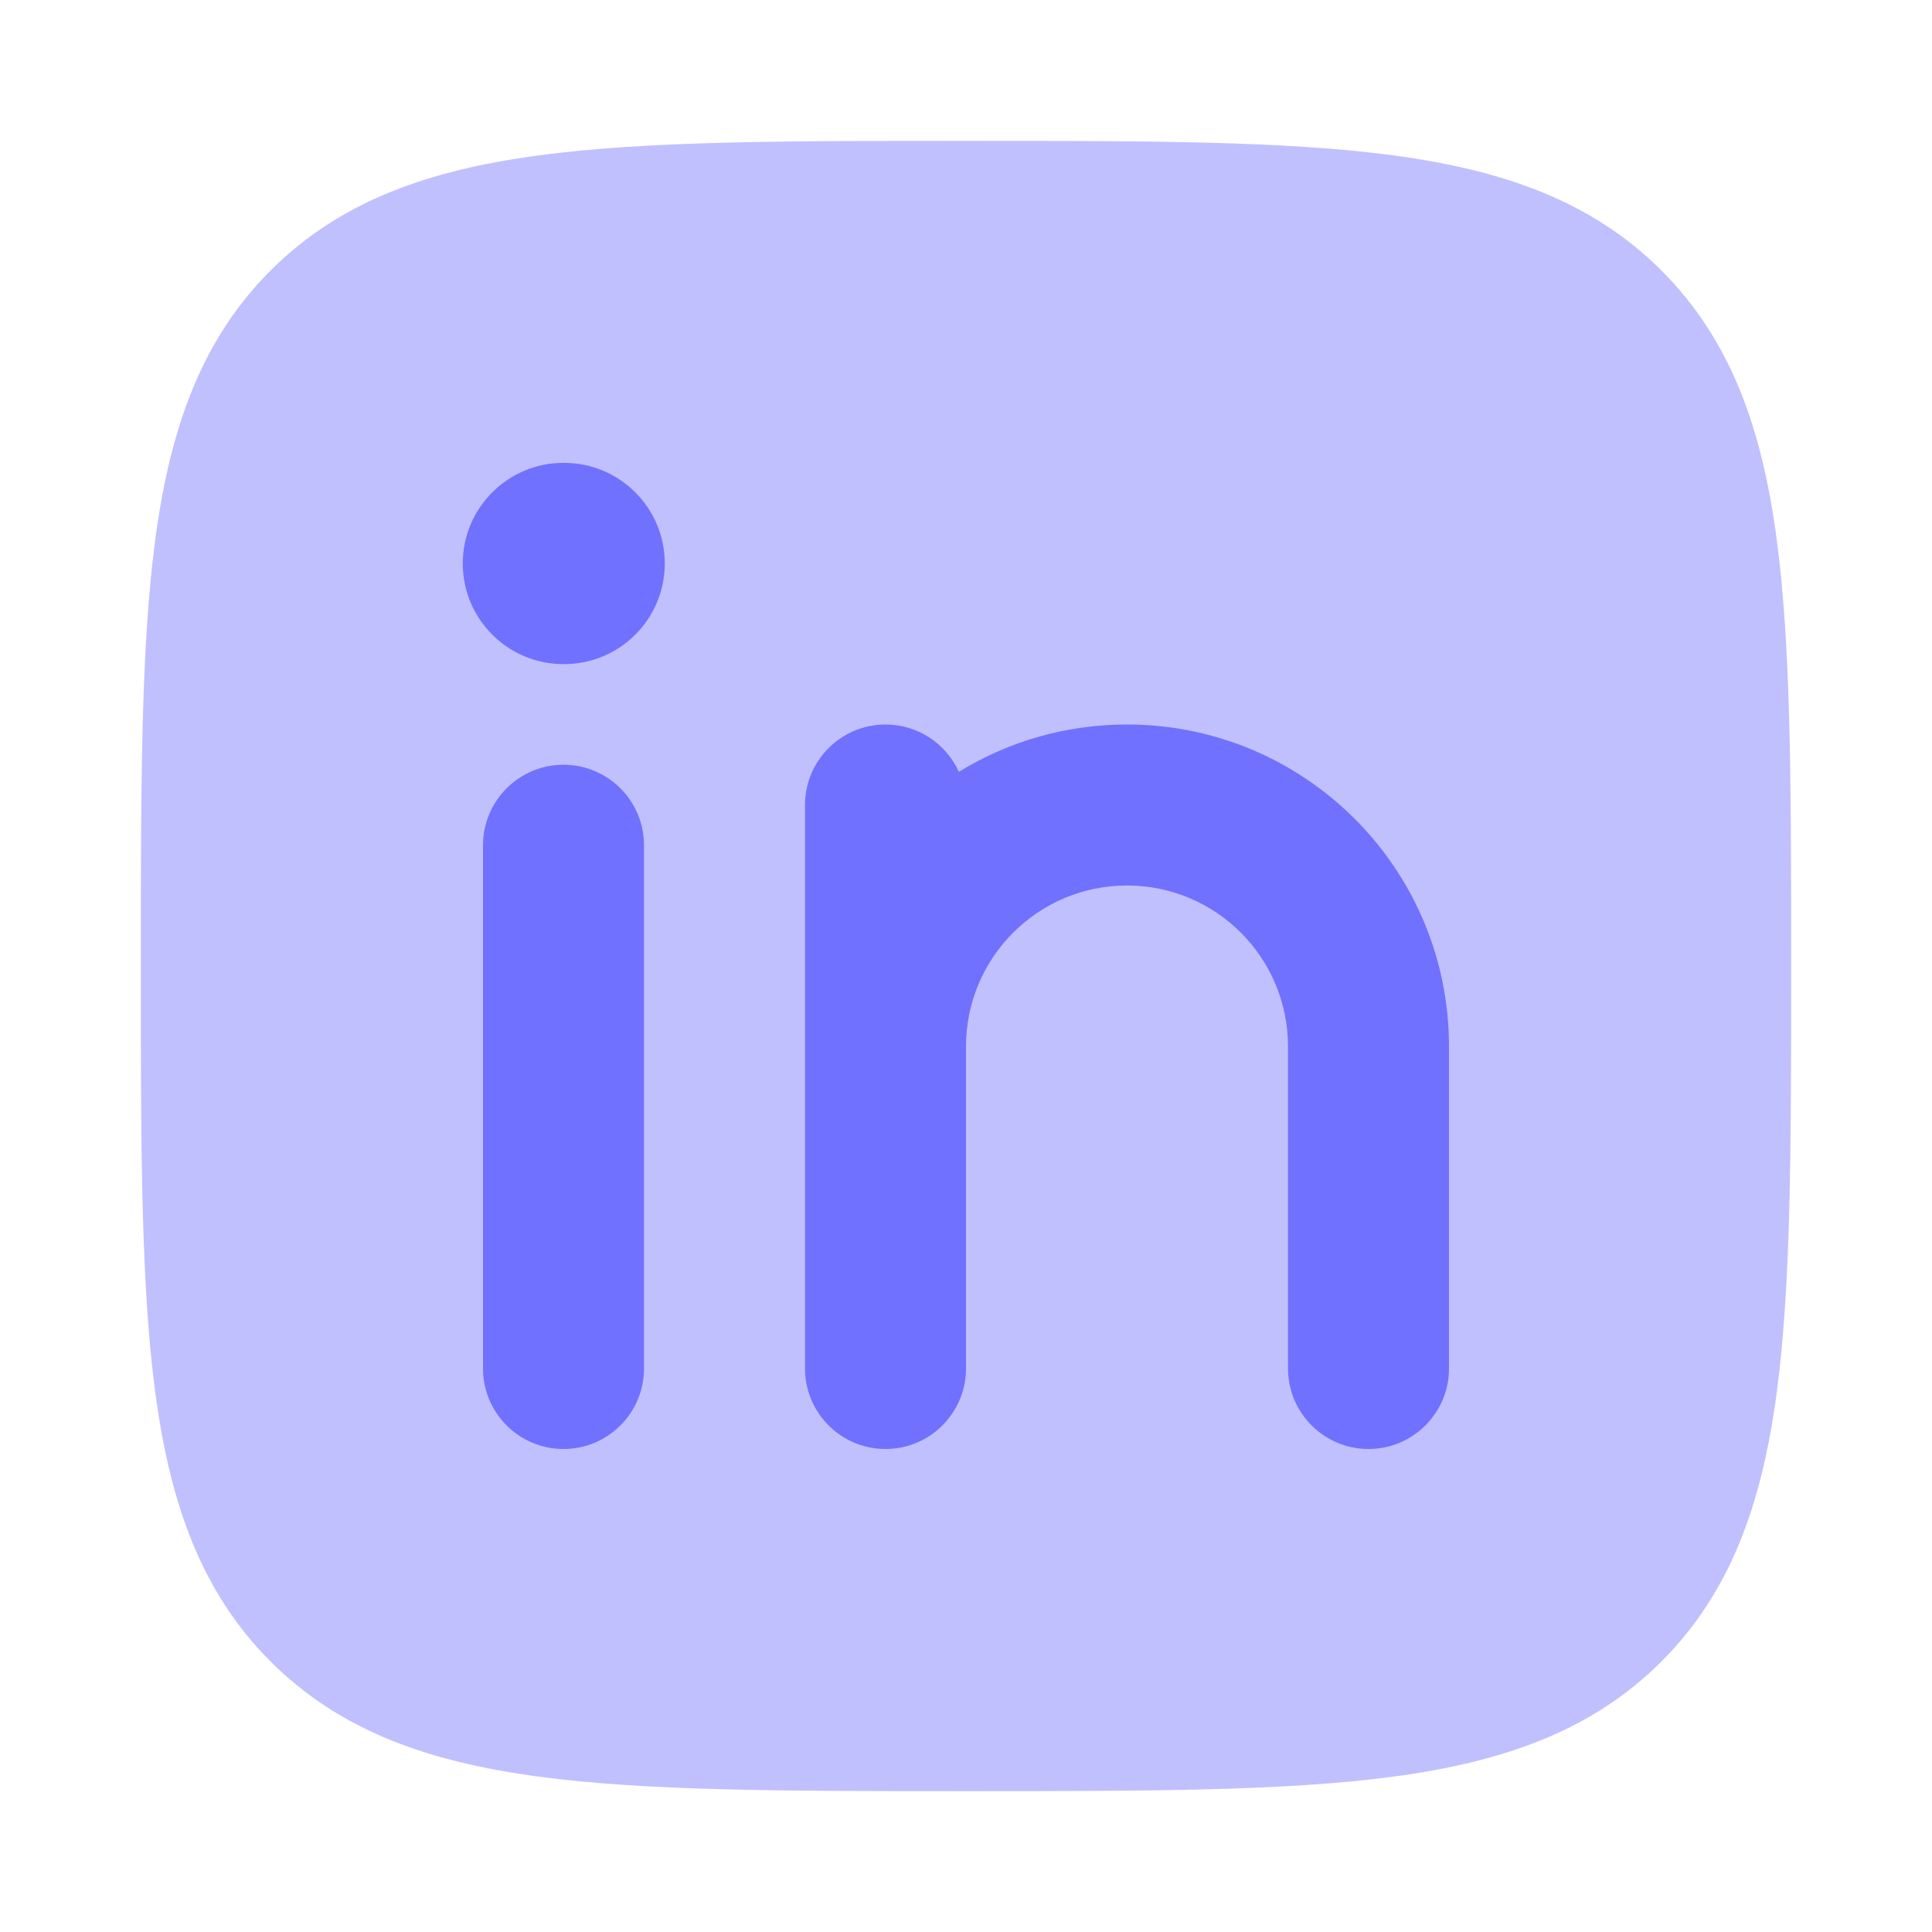 <svg width="36" height="36" viewBox="0 0 36 36" fill="none" xmlns="http://www.w3.org/2000/svg">
<path opacity="0.44" d="M18.086 2.625H17.914C14.628 2.625 12.047 2.625 10.032 2.896C7.967 3.174 6.329 3.754 5.041 5.041C3.754 6.329 3.174 7.967 2.896 10.032C2.625 12.047 2.625 14.628 2.625 17.914V18.086C2.625 21.372 2.625 23.953 2.896 25.968C3.174 28.033 3.754 29.671 5.041 30.959C6.329 32.246 7.967 32.827 10.032 33.104C12.047 33.375 14.628 33.375 17.914 33.375H18.086C21.372 33.375 23.953 33.375 25.968 33.104C28.033 32.827 29.671 32.246 30.959 30.959C32.246 29.671 32.827 28.033 33.104 25.968C33.375 23.953 33.375 21.372 33.375 18.086V17.914C33.375 14.628 33.375 12.047 33.104 10.032C32.827 7.967 32.246 6.329 30.959 5.041C29.671 3.754 28.033 3.174 25.968 2.896C23.953 2.625 21.372 2.625 18.086 2.625Z" fill="#7171FF"/>
<path fill-rule="evenodd" clip-rule="evenodd" d="M10.5 14.25C11.329 14.25 12 14.922 12 15.75V25.5C12 26.328 11.329 27 10.5 27C9.672 27 9 26.328 9 25.5V15.75C9 14.922 9.672 14.25 10.5 14.25ZM17.867 14.382C17.632 13.862 17.108 13.5 16.5 13.5C15.672 13.5 15 14.172 15 15V25.5C15 26.328 15.672 27 16.5 27C17.328 27 18 26.328 18 25.5V19.5C18 17.843 19.343 16.5 21 16.5C22.657 16.5 24 17.843 24 19.5V25.5C24 26.328 24.672 27 25.5 27C26.328 27 27 26.328 27 25.5V19.5C27 16.186 24.314 13.5 21 13.5C19.852 13.5 18.779 13.822 17.867 14.382ZM10.512 12.375C11.547 12.375 12.387 11.536 12.387 10.5C12.387 9.464 11.547 8.625 10.512 8.625H10.498C9.463 8.625 8.623 9.464 8.623 10.5C8.623 11.536 9.463 12.375 10.498 12.375H10.512Z" fill="#7171FF"/>
</svg>
